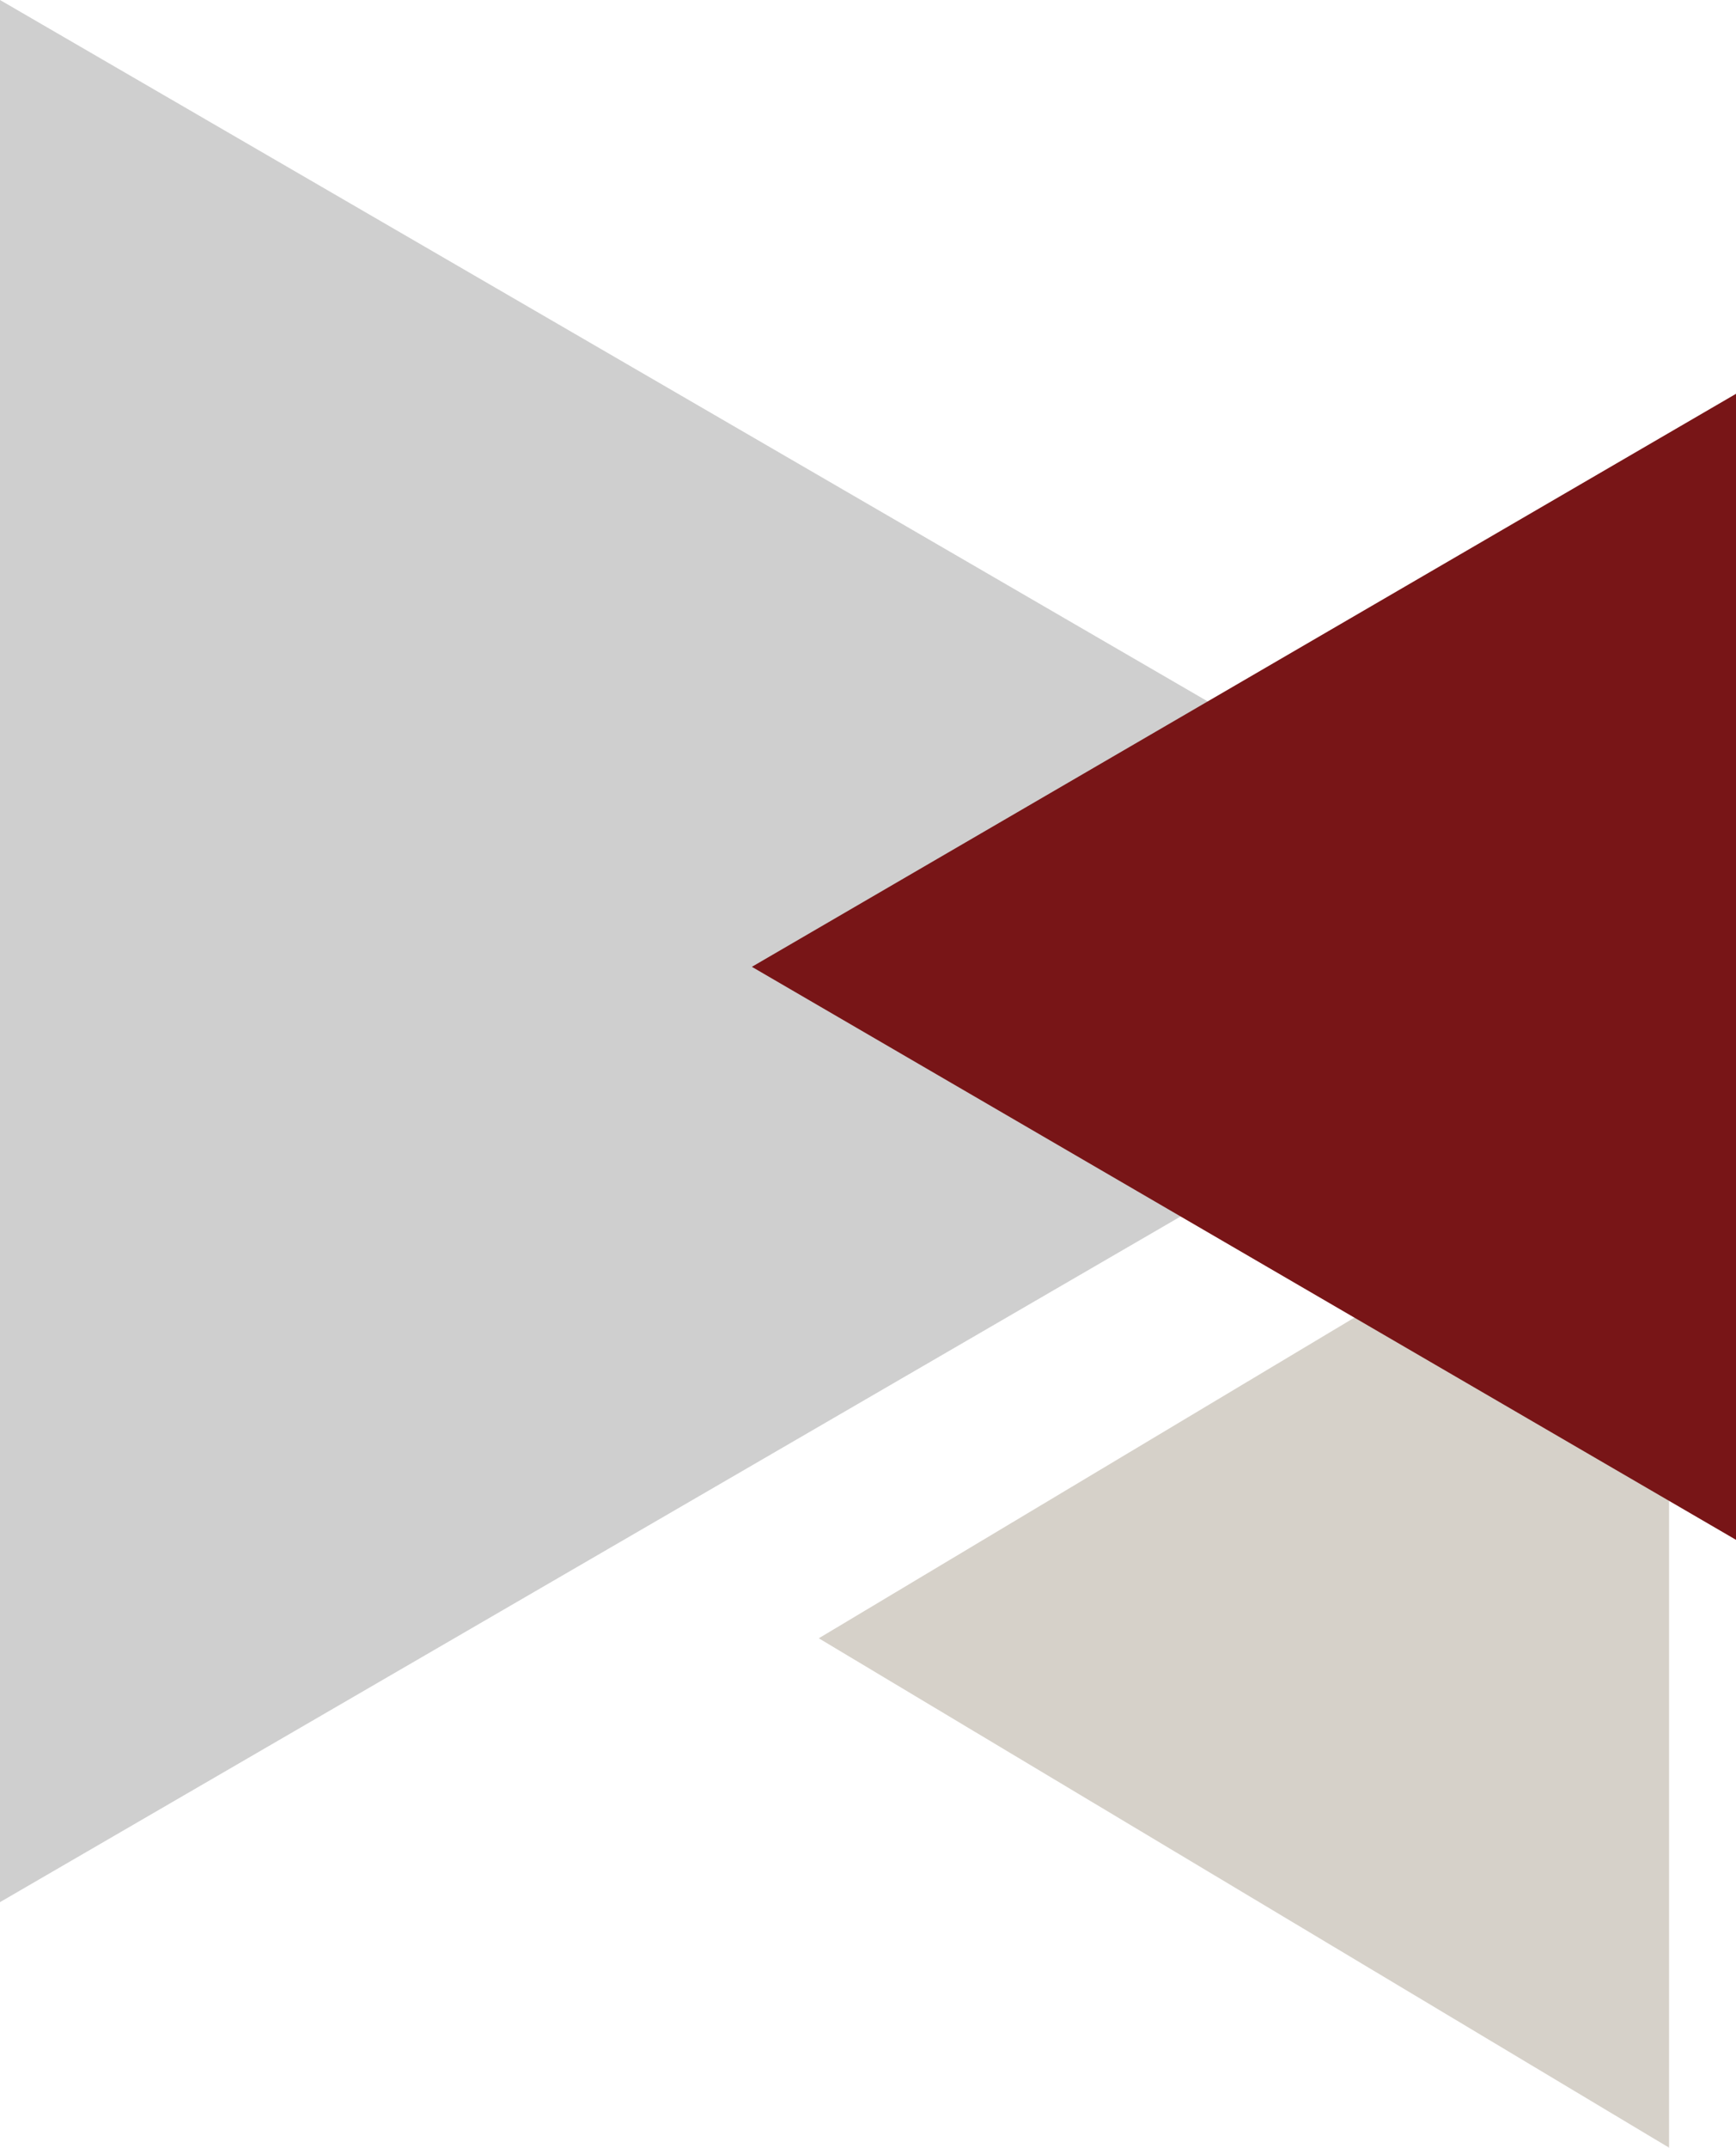 <svg xmlns="http://www.w3.org/2000/svg" viewBox="0 0 441 545.35"><defs><style>.b98b67f2-6cc1-486e-a01e-e0ff255c7ae9{fill:#cfcfcf;}.bc893094-1b27-4ede-9830-37b14274e094{fill:#d6d1c9;}.fa5fa8a7-4209-4b90-80bc-2d093af33bf9{fill:#781517;}</style></defs><title>fav_icon</title><g id="a5fbd3df-c804-43e9-a2e6-9d66c7afc0fe" data-name="Layer 2"><g id="e4975d2e-b342-4769-a5b2-51c455fc54f1" data-name="Layer 1"><path id="fc659bcd-f853-4f64-ac80-4b63edb05b92" data-name="Polygon 17" class="b98b67f2-6cc1-486e-a01e-e0ff255c7ae9" d="M416,241.5,0,483V0Z"></path><path id="bc27bdb1-60c5-401d-b915-54c6ddd77f35" data-name="Polygon 18" class="bc893094-1b27-4ede-9830-37b14274e094" d="M208,416,424,286.74V545.35Z"></path><path id="b08922ee-e296-448f-901f-926720595fe4" data-name="Polygon 19" class="fa5fa8a7-4209-4b90-80bc-2d093af33bf9" d="M191,245.5,441,100V391Z"></path></g></g></svg>